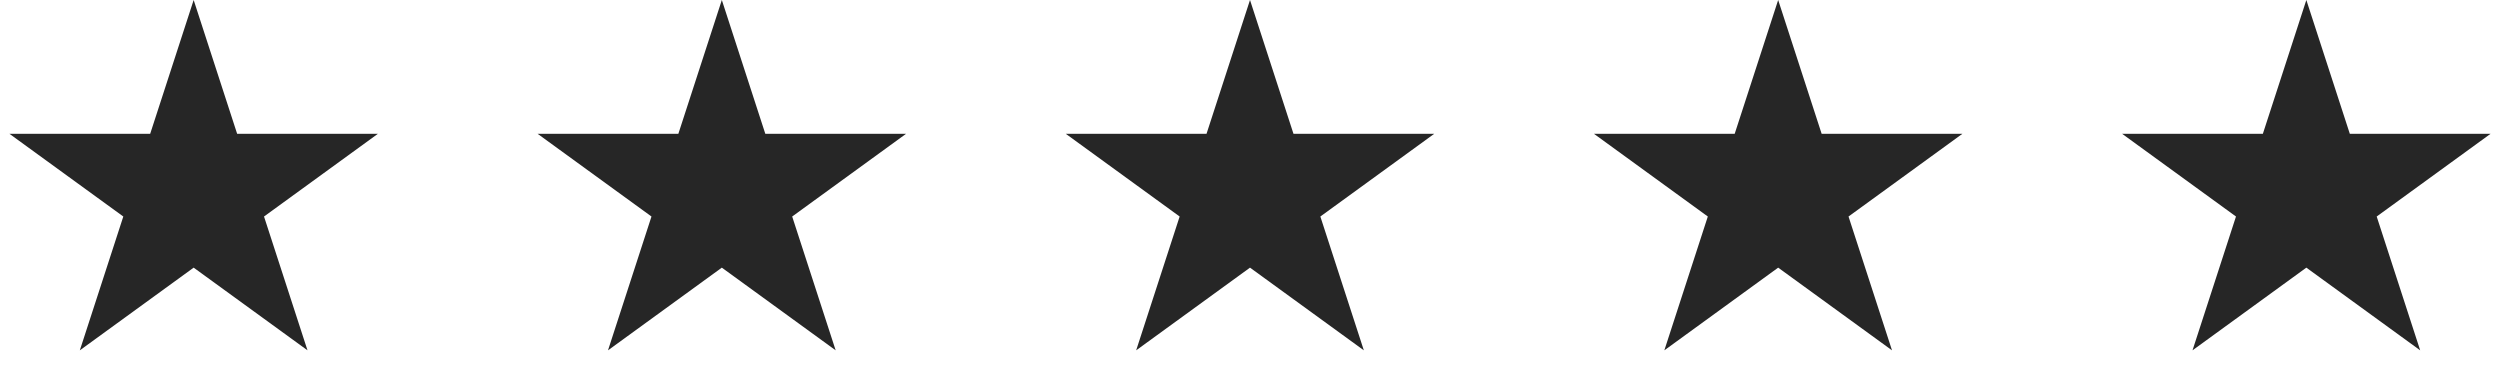 <svg width="142" height="22" viewBox="0 0 142 22" fill="none" xmlns="http://www.w3.org/2000/svg">
<path d="M11 0L13.47 7.601H21.462L14.996 12.298L17.466 19.899L11 15.202L4.534 19.899L7.004 12.298L0.538 7.601H8.53L11 0Z" fill="#262626"/>
<path d="M41 0L43.47 7.601H51.462L44.996 12.298L47.466 19.899L41 15.202L34.534 19.899L37.004 12.298L30.538 7.601H38.53L41 0Z" fill="#262626"/>
<path d="M71 0L73.47 7.601H81.462L74.996 12.298L77.466 19.899L71 15.202L64.534 19.899L67.004 12.298L60.538 7.601H68.53L71 0Z" fill="#262626"/>
<path d="M101 0L103.47 7.601H111.462L104.996 12.298L107.466 19.899L101 15.202L94.534 19.899L97.004 12.298L90.538 7.601H98.53L101 0Z" fill="#262626"/>
<path d="M131 0L133.47 7.601H141.462L134.996 12.298L137.466 19.899L131 15.202L124.534 19.899L127.004 12.298L120.538 7.601H128.53L131 0Z" fill="#262626"/>
</svg>
